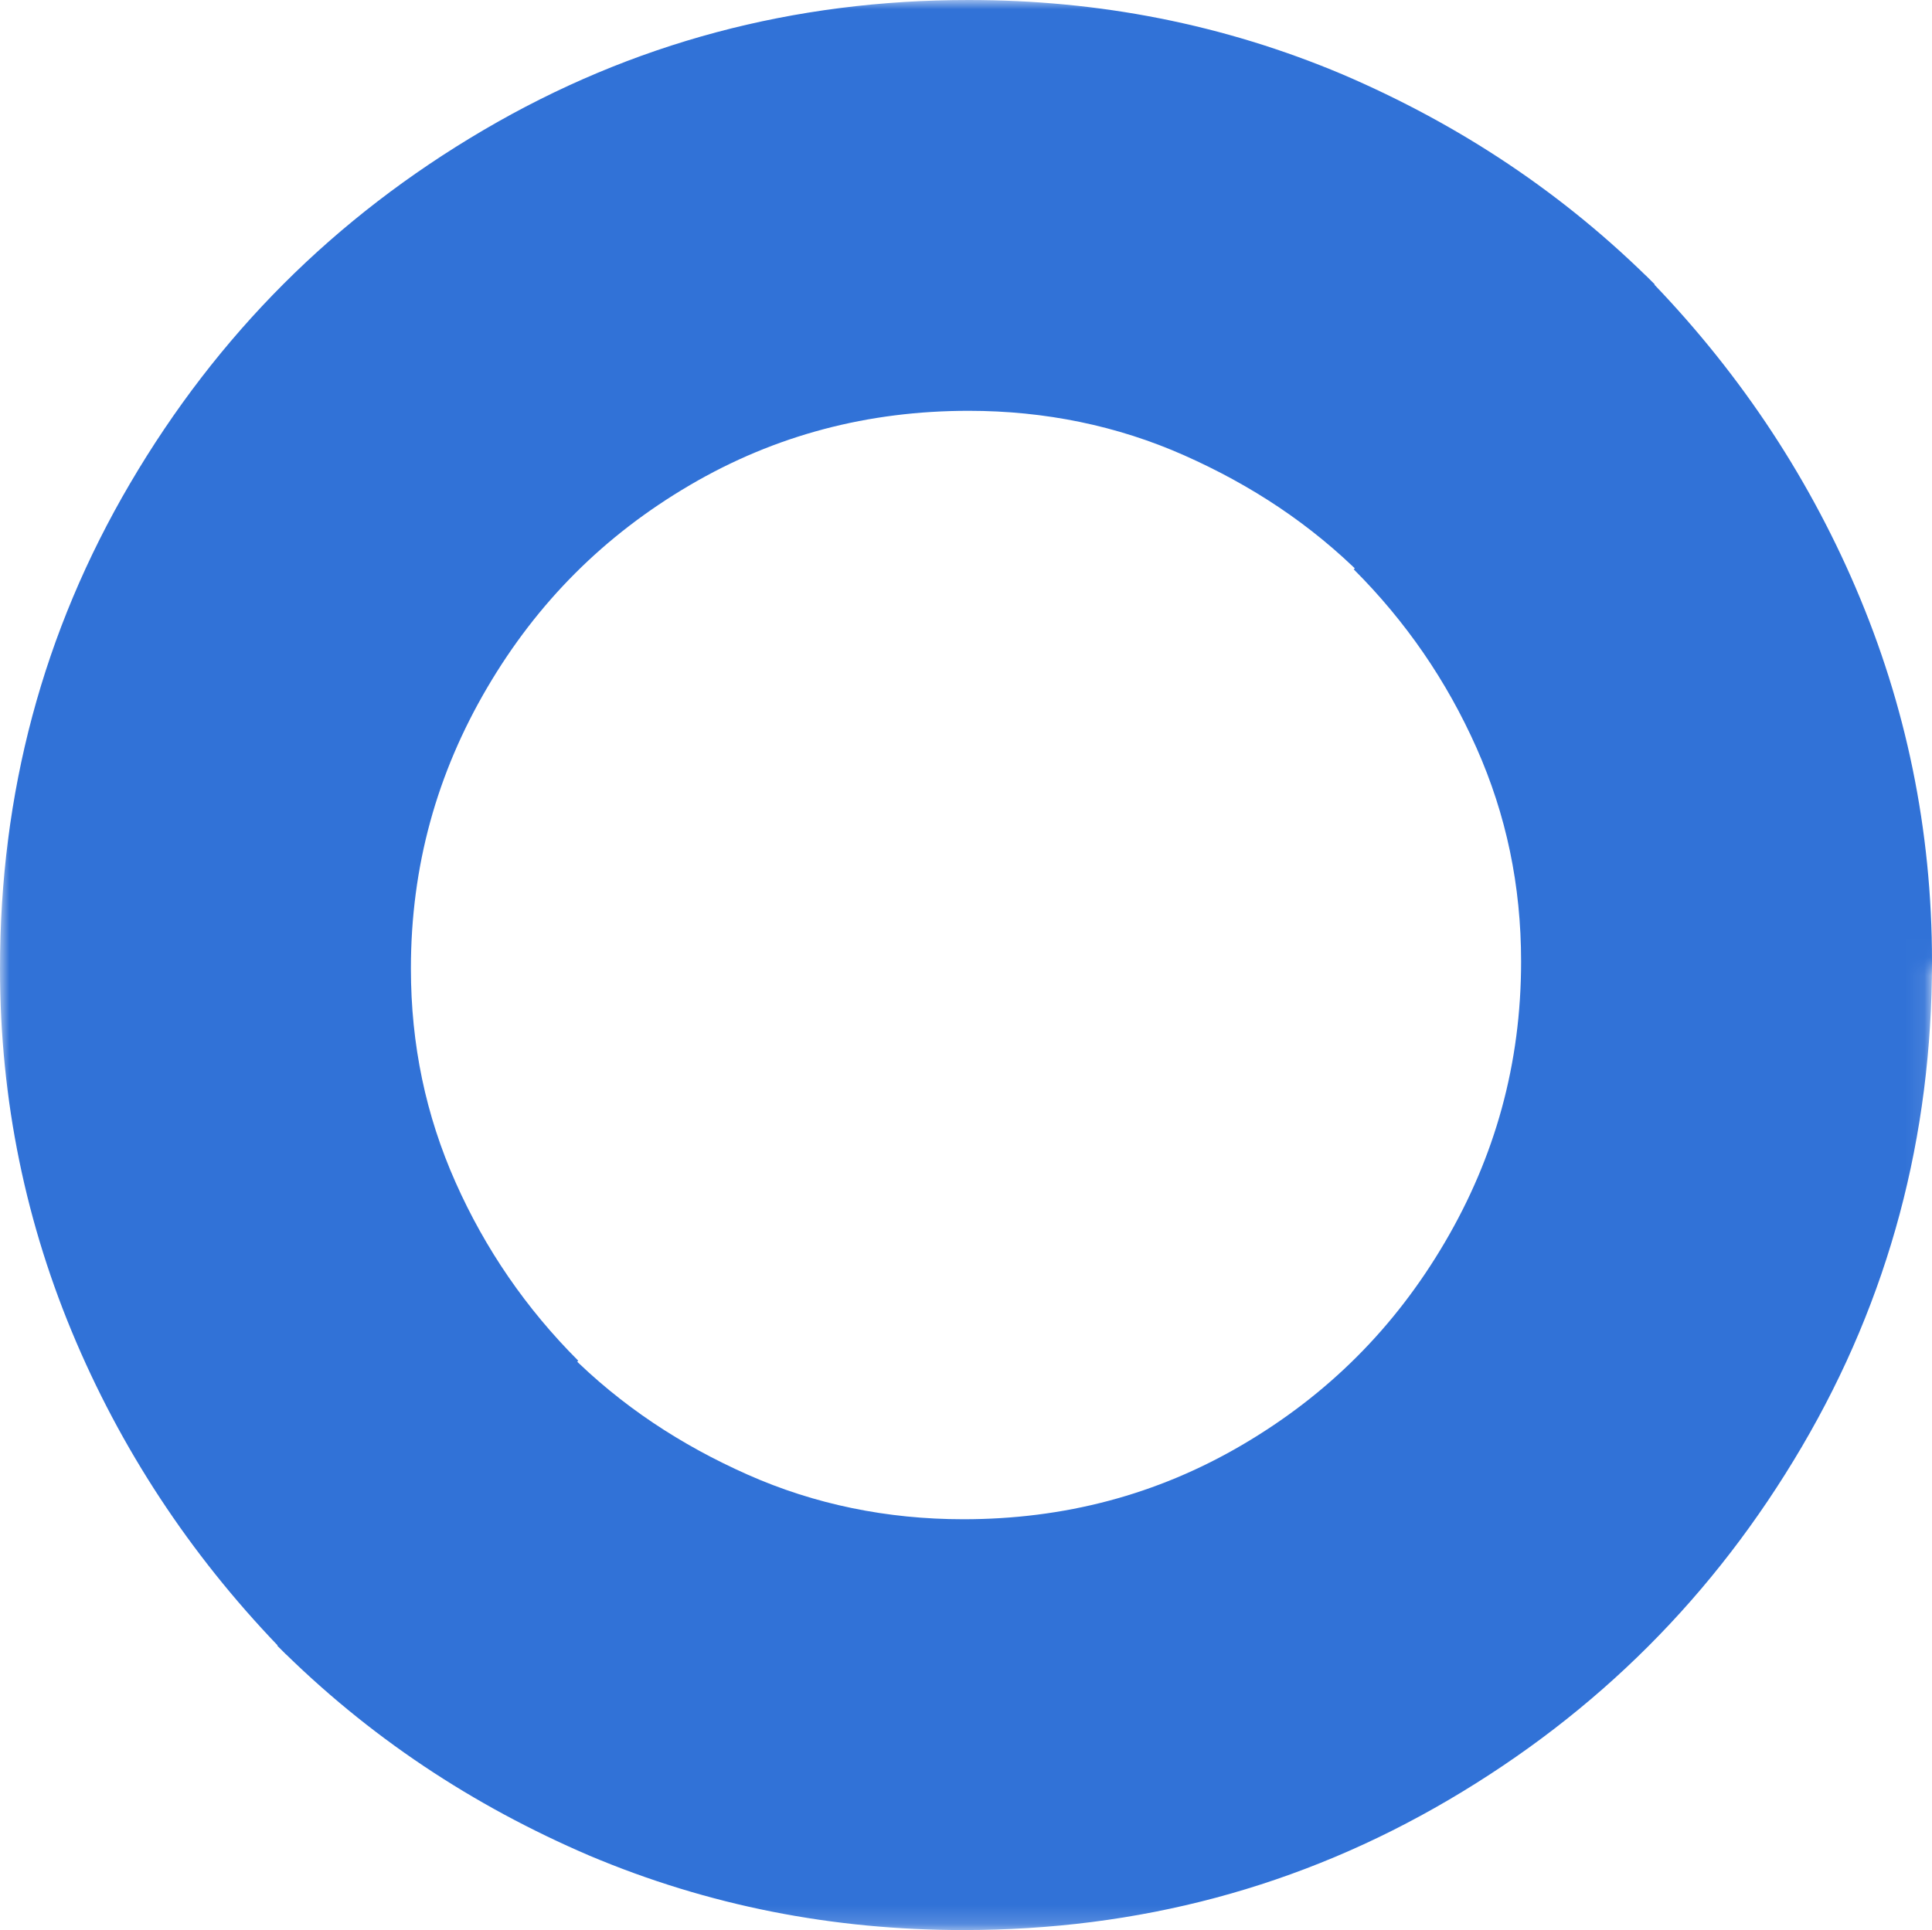 <svg xmlns="http://www.w3.org/2000/svg" viewBox="0 0 103.91 103.83">
<!-- マスクを定義 -->
<defs>
	<style>.cls-1{fill:#3172d7;}</style>
	<mask id="half-mask">
	<!-- 全体を不透明に -->
	<rect width="103.91" height="103.83" fill="white"/>
	<!-- 半分を透明にする -->
	<rect width="106" height="51.91" fill="black" style="transform:translateX(-1px)"/>
	</mask>
</defs>

<!-- マスクを適用して半分を透明にする -->
<g id="_x31_3_x5F_Logo_x5F_icon" mask="url(#half-mask)">
	<path class="cls-1" d="M4.1,72.2c-2.7-6.3-4.1-13-4.1-20.1,0-9.4,2.3-18.1,7-26.1S18,11.7,26,7,42.7,0,52.1,0c7,0,13.7,1.3,20.1,4,6.3,2.7,11.9,6.4,16.8,11.3l-15.7,15.7c-2.8-2.8-6-4.9-9.6-6.5s-7.5-2.4-11.6-2.4c-5.4,0-10.4,1.3-15,4s-8.2,6.3-10.9,10.9-4.1,9.6-4.1,15.1c0,4.1.8,7.9,2.4,11.5s3.8,6.8,6.6,9.6l-15.7,15.8c-4.8-4.9-8.6-10.5-11.3-16.8Z"/>
	<path class="cls-1" d="M99.81,31.63c2.7,6.3,4.1,13,4.1,20.1,0,9.4-2.3,18.1-7,26.1s-11,14.3-19,19-16.7,7-26.1,7c-7,0-13.7-1.3-20.1-4-6.3-2.7-11.9-6.4-16.8-11.3l15.7-15.7c2.8,2.8,6,4.9,9.6,6.5s7.5,2.4,11.6,2.4c5.4,0,10.4-1.3,15-4s8.2-6.3,10.9-10.9,4.1-9.6,4.1-15.1c0-4.1-.8-7.9-2.4-11.5s-3.8-6.8-6.6-9.6l15.7-15.8c4.8,4.9,8.6,10.5,11.3,16.8Z"/>

	<!-- 回転アニメーションを追加 -->
	<animateTransform
	attributeName="transform"
	attributeType="XML"
	type="rotate"
	values="0 51.95,51.91; -360 51.95,51.91"
	dur="18s"
	repeatCount="indefinite"/>
</g>
</svg>
